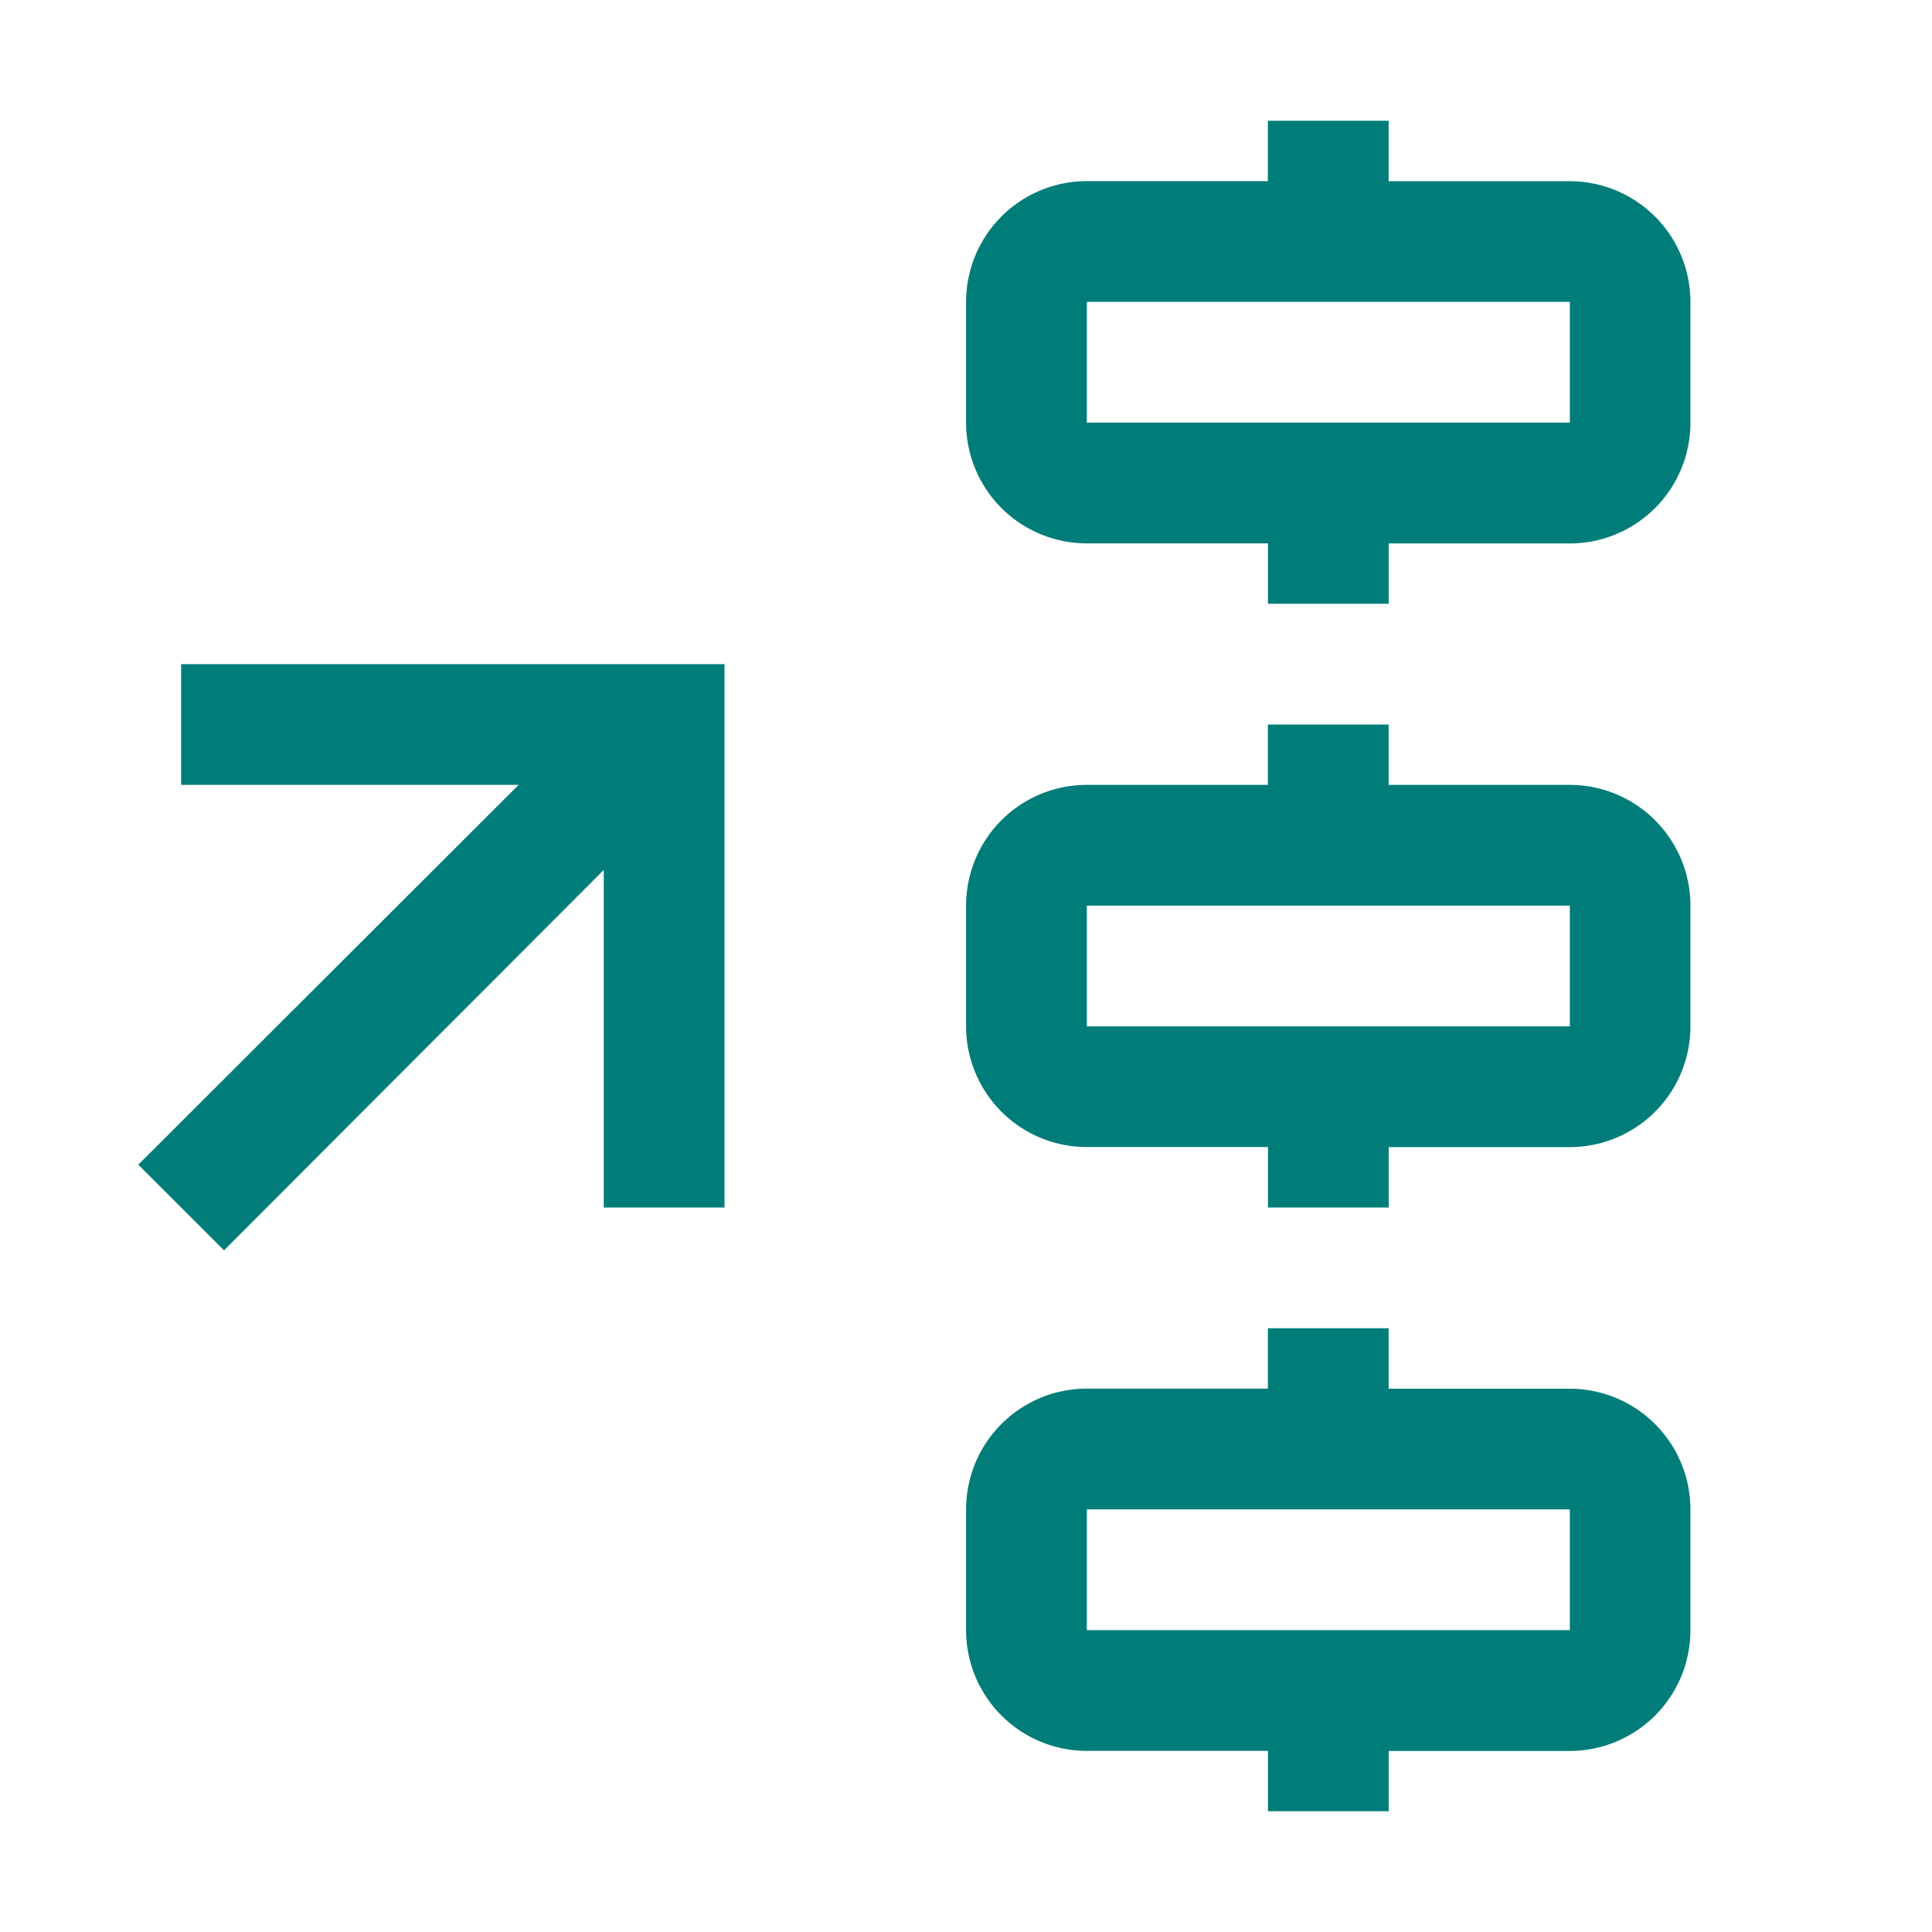 <svg id="Enterprise_-_Health_-_spine-label_-_16" data-name="Enterprise - Health - spine-label - 16" xmlns="http://www.w3.org/2000/svg" width="24" height="24" viewBox="0 0 24 24">
  <path id="Fill" d="M15.533,21h-1.5V20.25H11.783a1.5,1.5,0,0,1-1.5-1.5v-1.5a1.5,1.5,0,0,1,1.5-1.5h2.249V15h1.5v.751h2.249a1.5,1.5,0,0,1,1.5,1.5v1.5a1.5,1.5,0,0,1-1.5,1.5H15.533V21Zm-3.75-3.75v1.5h6v-1.5ZM1.065,14.032h0L0,12.968,4.725,8.25H.532V6.75h6.75V13.5h-1.5V9.307L1.066,14.031ZM15.533,13.5h-1.5v-.751H11.783a1.5,1.5,0,0,1-1.5-1.5V9.75a1.5,1.5,0,0,1,1.5-1.5h2.249V7.5h1.5V8.25h2.249a1.5,1.5,0,0,1,1.5,1.5v1.5a1.5,1.5,0,0,1-1.5,1.5H15.533V13.5Zm-3.75-3.75v1.5h6V9.75ZM15.533,6h-1.5V5.25H11.783a1.5,1.5,0,0,1-1.5-1.5V2.25a1.5,1.5,0,0,1,1.5-1.5h2.249V0h1.5V.751h2.249a1.5,1.5,0,0,1,1.5,1.5v1.5a1.5,1.5,0,0,1-1.5,1.5H15.533V6ZM11.783,2.25v1.5h6V2.25Z" transform="translate(1.718 1.5)" fill="#007d79" stroke="rgba(0,0,0,0)" stroke-width="1"/>
</svg>
